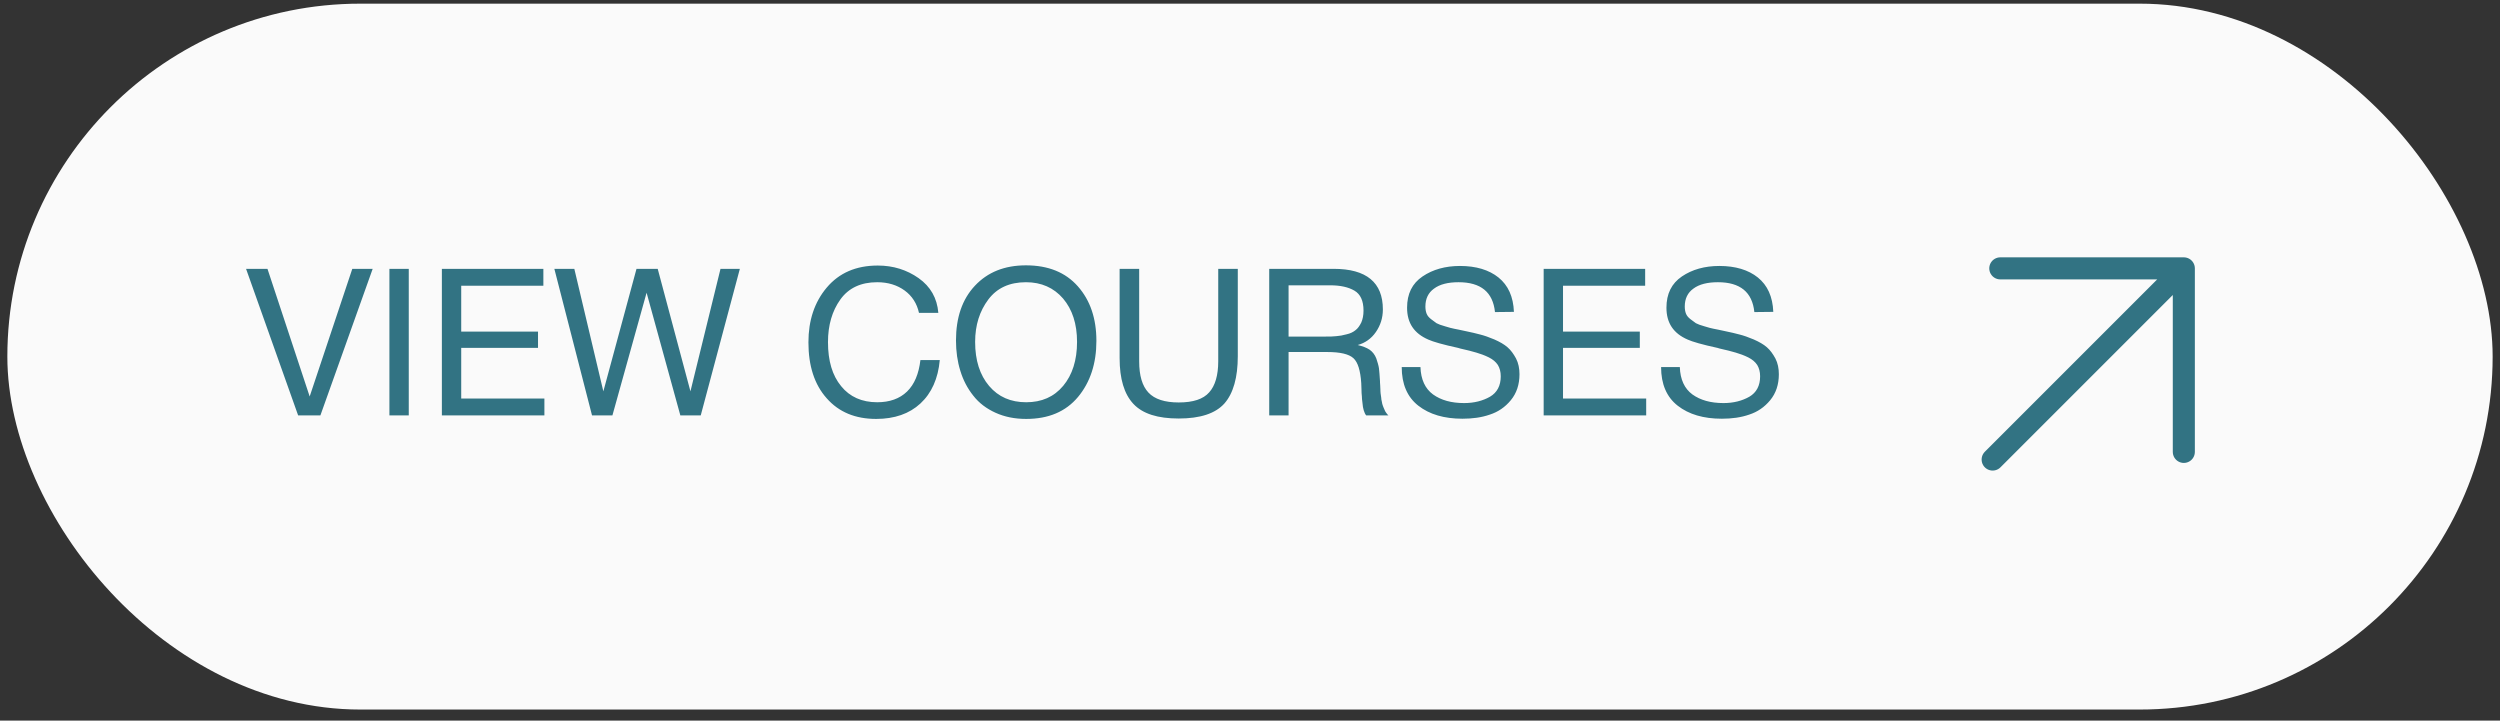 <?xml version="1.0" encoding="UTF-8"?>
<svg xmlns="http://www.w3.org/2000/svg" width="170" height="49" viewBox="0 0 170 49" fill="none">
  <rect x="0" y="0" width="170" height="49" fill="#333333" stroke="none"/>
  <rect x="0.5" y="0.249" width="169" height="48" rx="24" fill="#FAFAFA"></rect>
  <path d="M16.732 18.281H18.188L21.058 26.961L23.956 18.281H25.342L21.786 28.249H20.274L16.732 18.281ZM27.796 18.281V28.249H26.48V18.281H27.796ZM36.949 18.281V19.429H31.363V22.551H36.585V23.657H31.363V27.101H37.019V28.249H30.047V18.281H36.949ZM37.696 18.281H39.054L41.028 26.611L43.282 18.281H44.724L46.95 26.611L48.994 18.281H50.31L47.65 28.249H46.264L43.968 19.905L41.644 28.249H40.258L37.696 18.281ZM63.905 24.483C63.793 25.743 63.345 26.737 62.589 27.437C61.833 28.137 60.825 28.487 59.579 28.487C58.165 28.487 57.045 28.025 56.219 27.087C55.379 26.149 54.973 24.875 54.973 23.279C54.973 21.795 55.379 20.549 56.219 19.555C57.059 18.561 58.207 18.057 59.691 18.057C60.741 18.057 61.665 18.351 62.463 18.911C63.275 19.485 63.723 20.269 63.807 21.277H62.491C62.351 20.633 62.015 20.115 61.511 19.751C61.007 19.387 60.391 19.191 59.649 19.191C58.543 19.191 57.703 19.583 57.143 20.367C56.583 21.151 56.303 22.117 56.303 23.265C56.303 24.539 56.597 25.533 57.199 26.261C57.787 26.989 58.613 27.353 59.649 27.353C60.489 27.353 61.175 27.115 61.679 26.625C62.183 26.135 62.477 25.421 62.589 24.483H63.905ZM69.767 18.043C71.279 18.043 72.455 18.519 73.295 19.471C74.135 20.423 74.555 21.655 74.555 23.181C74.555 24.721 74.135 25.995 73.309 26.989C72.469 27.997 71.293 28.487 69.781 28.487C68.997 28.487 68.311 28.347 67.695 28.067C67.079 27.787 66.575 27.409 66.183 26.905C65.791 26.415 65.497 25.855 65.301 25.211C65.105 24.581 65.007 23.895 65.007 23.153C65.007 21.599 65.427 20.353 66.295 19.429C67.163 18.505 68.311 18.043 69.767 18.043ZM69.767 19.191C68.647 19.191 67.793 19.583 67.205 20.367C66.617 21.151 66.309 22.103 66.309 23.251C66.309 24.511 66.631 25.505 67.261 26.247C67.891 26.989 68.731 27.353 69.781 27.353C70.831 27.353 71.671 26.989 72.301 26.233C72.917 25.491 73.239 24.497 73.239 23.251C73.239 22.019 72.917 21.039 72.287 20.297C71.657 19.569 70.817 19.191 69.767 19.191ZM76.134 18.281H77.464V24.567C77.464 25.547 77.674 26.247 78.094 26.695C78.514 27.143 79.2 27.367 80.152 27.367C81.132 27.367 81.818 27.143 82.224 26.681C82.63 26.233 82.84 25.519 82.84 24.567V18.281H84.17V24.217C84.17 25.673 83.862 26.751 83.26 27.437C82.644 28.123 81.608 28.459 80.152 28.459C78.724 28.459 77.702 28.137 77.072 27.465C76.442 26.793 76.134 25.757 76.134 24.357V18.281ZM86.307 18.281H90.689C92.915 18.281 94.035 19.205 94.035 21.039C94.035 21.627 93.867 22.131 93.559 22.579C93.251 23.027 92.831 23.321 92.327 23.461C92.663 23.545 92.929 23.643 93.139 23.783C93.335 23.923 93.489 24.119 93.587 24.371C93.671 24.623 93.741 24.847 93.769 25.043C93.797 25.239 93.811 25.533 93.839 25.911C93.839 25.953 93.839 26.051 93.853 26.191C93.853 26.331 93.867 26.429 93.867 26.485C93.867 26.541 93.867 26.625 93.881 26.751C93.895 26.891 93.909 26.989 93.923 27.045C93.923 27.115 93.937 27.199 93.965 27.311C93.979 27.423 94.007 27.521 94.035 27.591C94.063 27.661 94.091 27.745 94.133 27.829C94.161 27.913 94.203 27.997 94.259 28.067C94.301 28.137 94.357 28.193 94.413 28.249H92.901C92.831 28.165 92.775 28.039 92.733 27.899C92.691 27.759 92.663 27.605 92.649 27.409C92.621 27.213 92.607 27.059 92.607 26.947C92.593 26.835 92.579 26.653 92.579 26.429C92.565 26.205 92.565 26.079 92.565 26.051C92.509 25.211 92.341 24.637 92.033 24.357C91.725 24.077 91.137 23.937 90.241 23.937H87.623V28.249H86.307V18.281ZM87.623 19.401V22.887H90.101C90.409 22.887 90.661 22.887 90.871 22.859C91.081 22.845 91.319 22.803 91.571 22.733C91.823 22.677 92.019 22.579 92.173 22.453C92.327 22.341 92.453 22.159 92.565 21.935C92.663 21.711 92.719 21.445 92.719 21.123C92.719 20.451 92.509 20.003 92.103 19.765C91.697 19.527 91.151 19.401 90.451 19.401H87.623ZM102.947 21.207L101.659 21.221C101.519 19.863 100.693 19.191 99.181 19.191C98.467 19.191 97.907 19.331 97.515 19.625C97.123 19.905 96.927 20.311 96.927 20.843C96.927 21.025 96.955 21.193 97.011 21.333C97.067 21.473 97.165 21.585 97.305 21.697C97.445 21.809 97.571 21.893 97.683 21.977C97.809 22.047 98.005 22.117 98.257 22.187C98.523 22.271 98.733 22.327 98.887 22.355C99.055 22.383 99.293 22.439 99.629 22.509C100.049 22.593 100.385 22.677 100.651 22.747C100.931 22.817 101.253 22.929 101.617 23.083C101.995 23.251 102.289 23.419 102.513 23.615C102.737 23.811 102.919 24.063 103.087 24.371C103.255 24.693 103.325 25.057 103.325 25.449C103.325 26.149 103.129 26.737 102.737 27.213C102.345 27.689 101.869 28.011 101.309 28.193C100.749 28.389 100.133 28.473 99.447 28.473C98.201 28.473 97.207 28.179 96.451 27.591C95.695 27.003 95.317 26.121 95.317 24.959H96.591C96.619 25.813 96.913 26.429 97.445 26.821C97.991 27.213 98.691 27.409 99.559 27.409C100.245 27.409 100.833 27.255 101.323 26.975C101.799 26.695 102.051 26.233 102.051 25.589C102.051 25.281 101.981 25.029 101.855 24.819C101.715 24.609 101.519 24.441 101.239 24.301C100.959 24.161 100.679 24.063 100.399 23.979C100.119 23.895 99.741 23.797 99.293 23.699C99.223 23.685 99.181 23.671 99.153 23.657C98.117 23.433 97.445 23.237 97.137 23.097C96.157 22.677 95.681 21.963 95.681 20.927C95.681 19.975 96.031 19.275 96.731 18.799C97.431 18.323 98.285 18.085 99.279 18.085C100.371 18.085 101.253 18.351 101.897 18.869C102.555 19.401 102.905 20.171 102.947 21.207ZM111.871 18.281V19.429H106.285V22.551H111.507V23.657H106.285V27.101H111.941V28.249H104.969V18.281H111.871ZM120.584 21.207L119.296 21.221C119.156 19.863 118.33 19.191 116.818 19.191C116.104 19.191 115.544 19.331 115.152 19.625C114.76 19.905 114.564 20.311 114.564 20.843C114.564 21.025 114.592 21.193 114.648 21.333C114.704 21.473 114.802 21.585 114.942 21.697C115.082 21.809 115.208 21.893 115.32 21.977C115.446 22.047 115.642 22.117 115.894 22.187C116.16 22.271 116.37 22.327 116.524 22.355C116.692 22.383 116.93 22.439 117.266 22.509C117.686 22.593 118.022 22.677 118.288 22.747C118.568 22.817 118.89 22.929 119.254 23.083C119.632 23.251 119.926 23.419 120.15 23.615C120.374 23.811 120.556 24.063 120.724 24.371C120.892 24.693 120.962 25.057 120.962 25.449C120.962 26.149 120.766 26.737 120.374 27.213C119.982 27.689 119.506 28.011 118.946 28.193C118.386 28.389 117.77 28.473 117.084 28.473C115.838 28.473 114.844 28.179 114.088 27.591C113.332 27.003 112.954 26.121 112.954 24.959H114.228C114.256 25.813 114.55 26.429 115.082 26.821C115.628 27.213 116.328 27.409 117.196 27.409C117.882 27.409 118.47 27.255 118.96 26.975C119.436 26.695 119.688 26.233 119.688 25.589C119.688 25.281 119.618 25.029 119.492 24.819C119.352 24.609 119.156 24.441 118.876 24.301C118.596 24.161 118.316 24.063 118.036 23.979C117.756 23.895 117.378 23.797 116.93 23.699C116.86 23.685 116.818 23.671 116.79 23.657C115.754 23.433 115.082 23.237 114.774 23.097C113.794 22.677 113.318 21.963 113.318 20.927C113.318 19.975 113.668 19.275 114.368 18.799C115.068 18.323 115.922 18.085 116.916 18.085C118.008 18.085 118.89 18.351 119.534 18.869C120.192 19.401 120.542 20.171 120.584 21.207Z" fill="#327383"></path>
  <path d="M135.5 31.249L148.5 18.249M148.5 18.249V30.729M148.5 18.249H136.02" stroke="#327383" stroke-width="1.5" stroke-linecap="round" stroke-linejoin="round"></path>
</svg>
